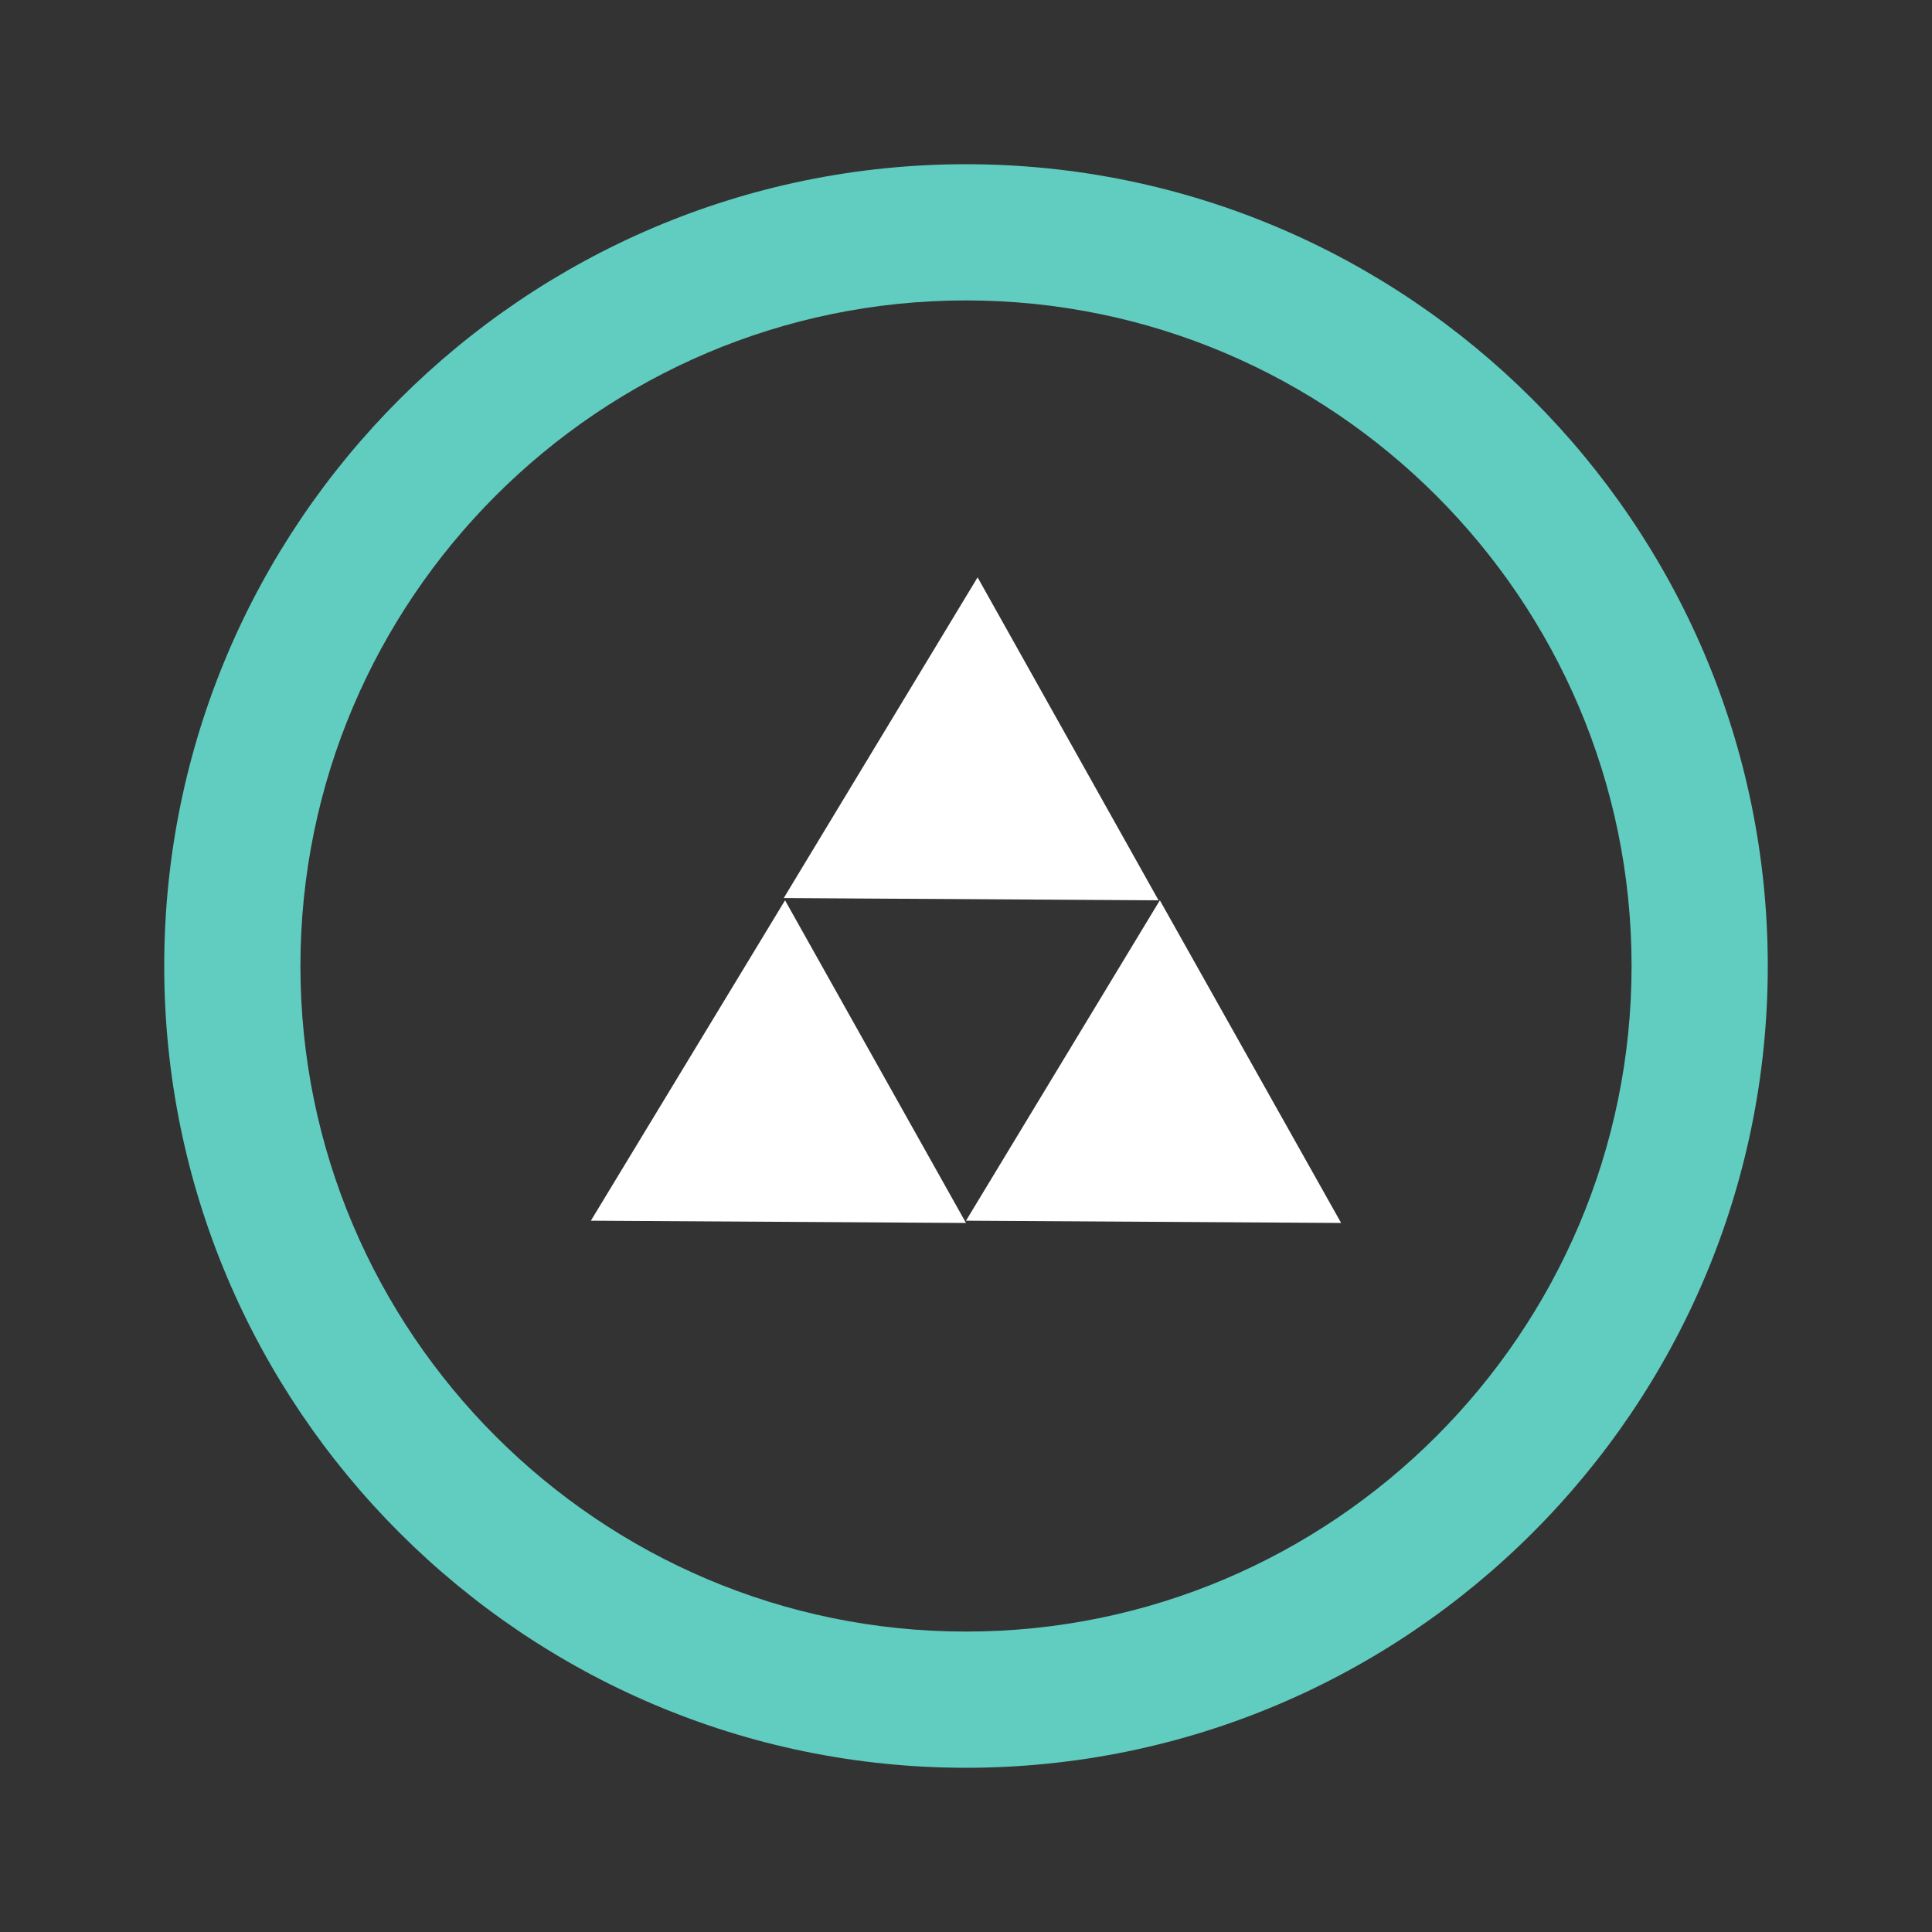<?xml version="1.0" encoding="UTF-8"?><svg id="Layer_1" xmlns="http://www.w3.org/2000/svg" viewBox="0 0 60 60"><rect x="0" y="0" width="60" height="60" fill="#333333" stroke="none"/><defs><style>.cls-1{fill:#fff;}.cls-2{fill:#60cdc0;}</style></defs><path class="cls-2" d="m30,54.9c-13.72,0-24.9-11.17-24.9-24.9S16.28,5.1,30,5.1s24.9,11.17,24.9,24.9-11.17,24.9-24.9,24.9Zm0-45.57c-11.39,0-20.67,9.28-20.67,20.67s9.28,20.67,20.67,20.67,20.67-9.28,20.67-20.67-9.28-20.67-20.67-20.67Z"/><polygon class="cls-1" points="30 37.98 24.38 27.96 18.35 37.91 30 37.98"/><polygon class="cls-1" points="41.65 37.98 36.02 27.96 30 37.91 41.65 37.98"/><polygon class="cls-1" points="35.98 27.96 30.36 17.93 24.34 27.89 35.98 27.96"/></svg>